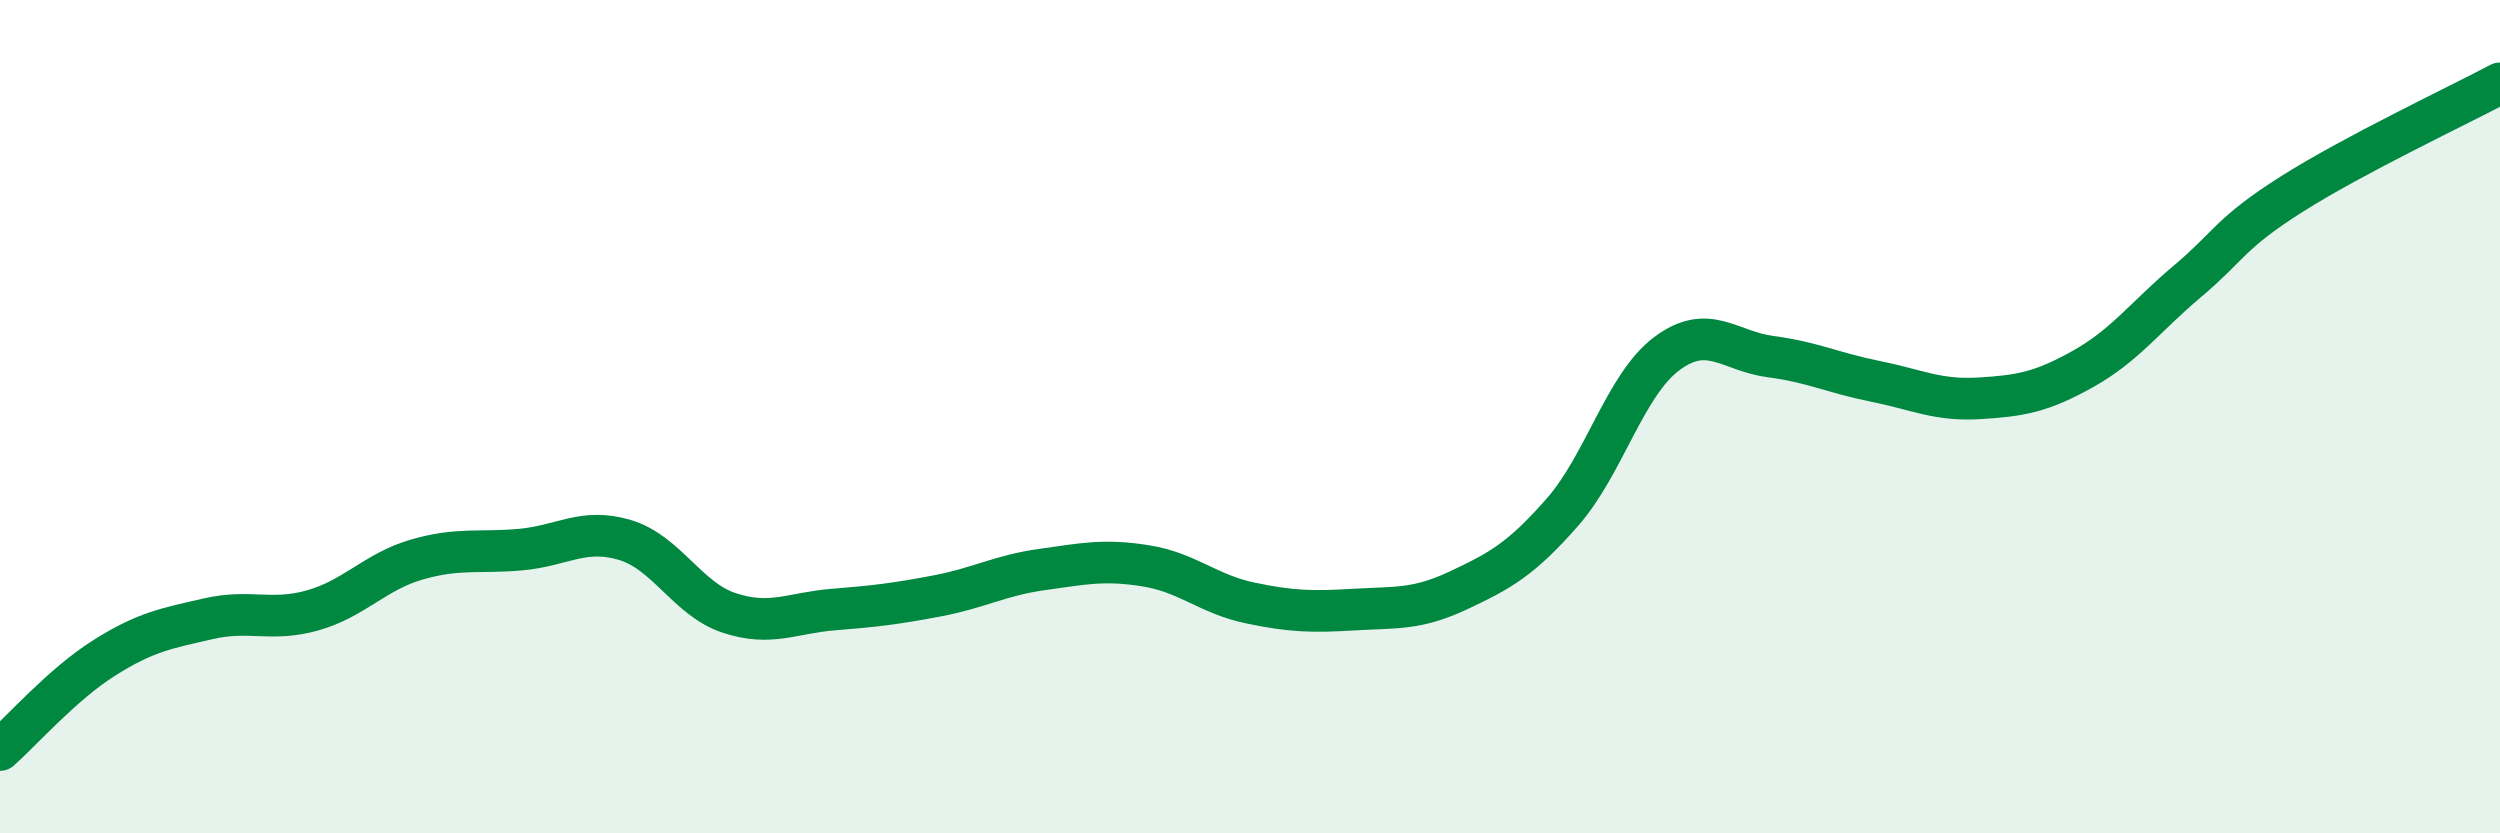 
    <svg width="60" height="20" viewBox="0 0 60 20" xmlns="http://www.w3.org/2000/svg">
      <path
        d="M 0,18 C 0.5,17.56 1.5,16.42 2.5,15.79 C 3.5,15.16 4,15.08 5,14.85 C 6,14.62 6.5,14.93 7.5,14.65 C 8.5,14.37 9,13.72 10,13.43 C 11,13.14 11.5,13.28 12.5,13.19 C 13.5,13.1 14,12.66 15,12.96 C 16,13.26 16.5,14.38 17.5,14.71 C 18.5,15.04 19,14.71 20,14.63 C 21,14.55 21.5,14.49 22.5,14.3 C 23.5,14.11 24,13.81 25,13.67 C 26,13.53 26.5,13.42 27.5,13.58 C 28.5,13.74 29,14.26 30,14.47 C 31,14.68 31.5,14.69 32.5,14.63 C 33.5,14.57 34,14.64 35,14.17 C 36,13.7 36.5,13.43 37.5,12.29 C 38.5,11.15 39,9.24 40,8.49 C 41,7.74 41.5,8.43 42.5,8.56 C 43.5,8.69 44,8.95 45,9.15 C 46,9.35 46.5,9.62 47.5,9.56 C 48.5,9.5 49,9.41 50,8.85 C 51,8.29 51.5,7.59 52.5,6.75 C 53.5,5.91 53.5,5.61 55,4.66 C 56.5,3.71 59,2.53 60,2L60 20L0 20Z"
        fill="#008740"
        opacity="0.1"
        stroke-linecap="round"
        stroke-linejoin="round"
      />
      <path
        d="M 0,18 C 0.5,17.56 1.5,16.42 2.5,15.79 C 3.5,15.16 4,15.08 5,14.85 C 6,14.62 6.5,14.93 7.5,14.65 C 8.5,14.37 9,13.72 10,13.43 C 11,13.14 11.5,13.28 12.5,13.19 C 13.5,13.1 14,12.66 15,12.96 C 16,13.26 16.5,14.38 17.5,14.71 C 18.5,15.04 19,14.71 20,14.63 C 21,14.55 21.5,14.49 22.5,14.3 C 23.5,14.11 24,13.81 25,13.67 C 26,13.53 26.5,13.42 27.5,13.58 C 28.5,13.74 29,14.26 30,14.47 C 31,14.68 31.5,14.69 32.5,14.63 C 33.5,14.57 34,14.64 35,14.17 C 36,13.7 36.5,13.43 37.5,12.29 C 38.5,11.15 39,9.24 40,8.49 C 41,7.74 41.5,8.43 42.5,8.56 C 43.5,8.69 44,8.95 45,9.15 C 46,9.35 46.5,9.62 47.5,9.56 C 48.5,9.5 49,9.41 50,8.85 C 51,8.29 51.5,7.59 52.5,6.75 C 53.5,5.91 53.5,5.61 55,4.66 C 56.5,3.71 59,2.53 60,2"
        stroke="#008740"
        stroke-width="1"
        fill="none"
        stroke-linecap="round"
        stroke-linejoin="round"
      />
    </svg>
  